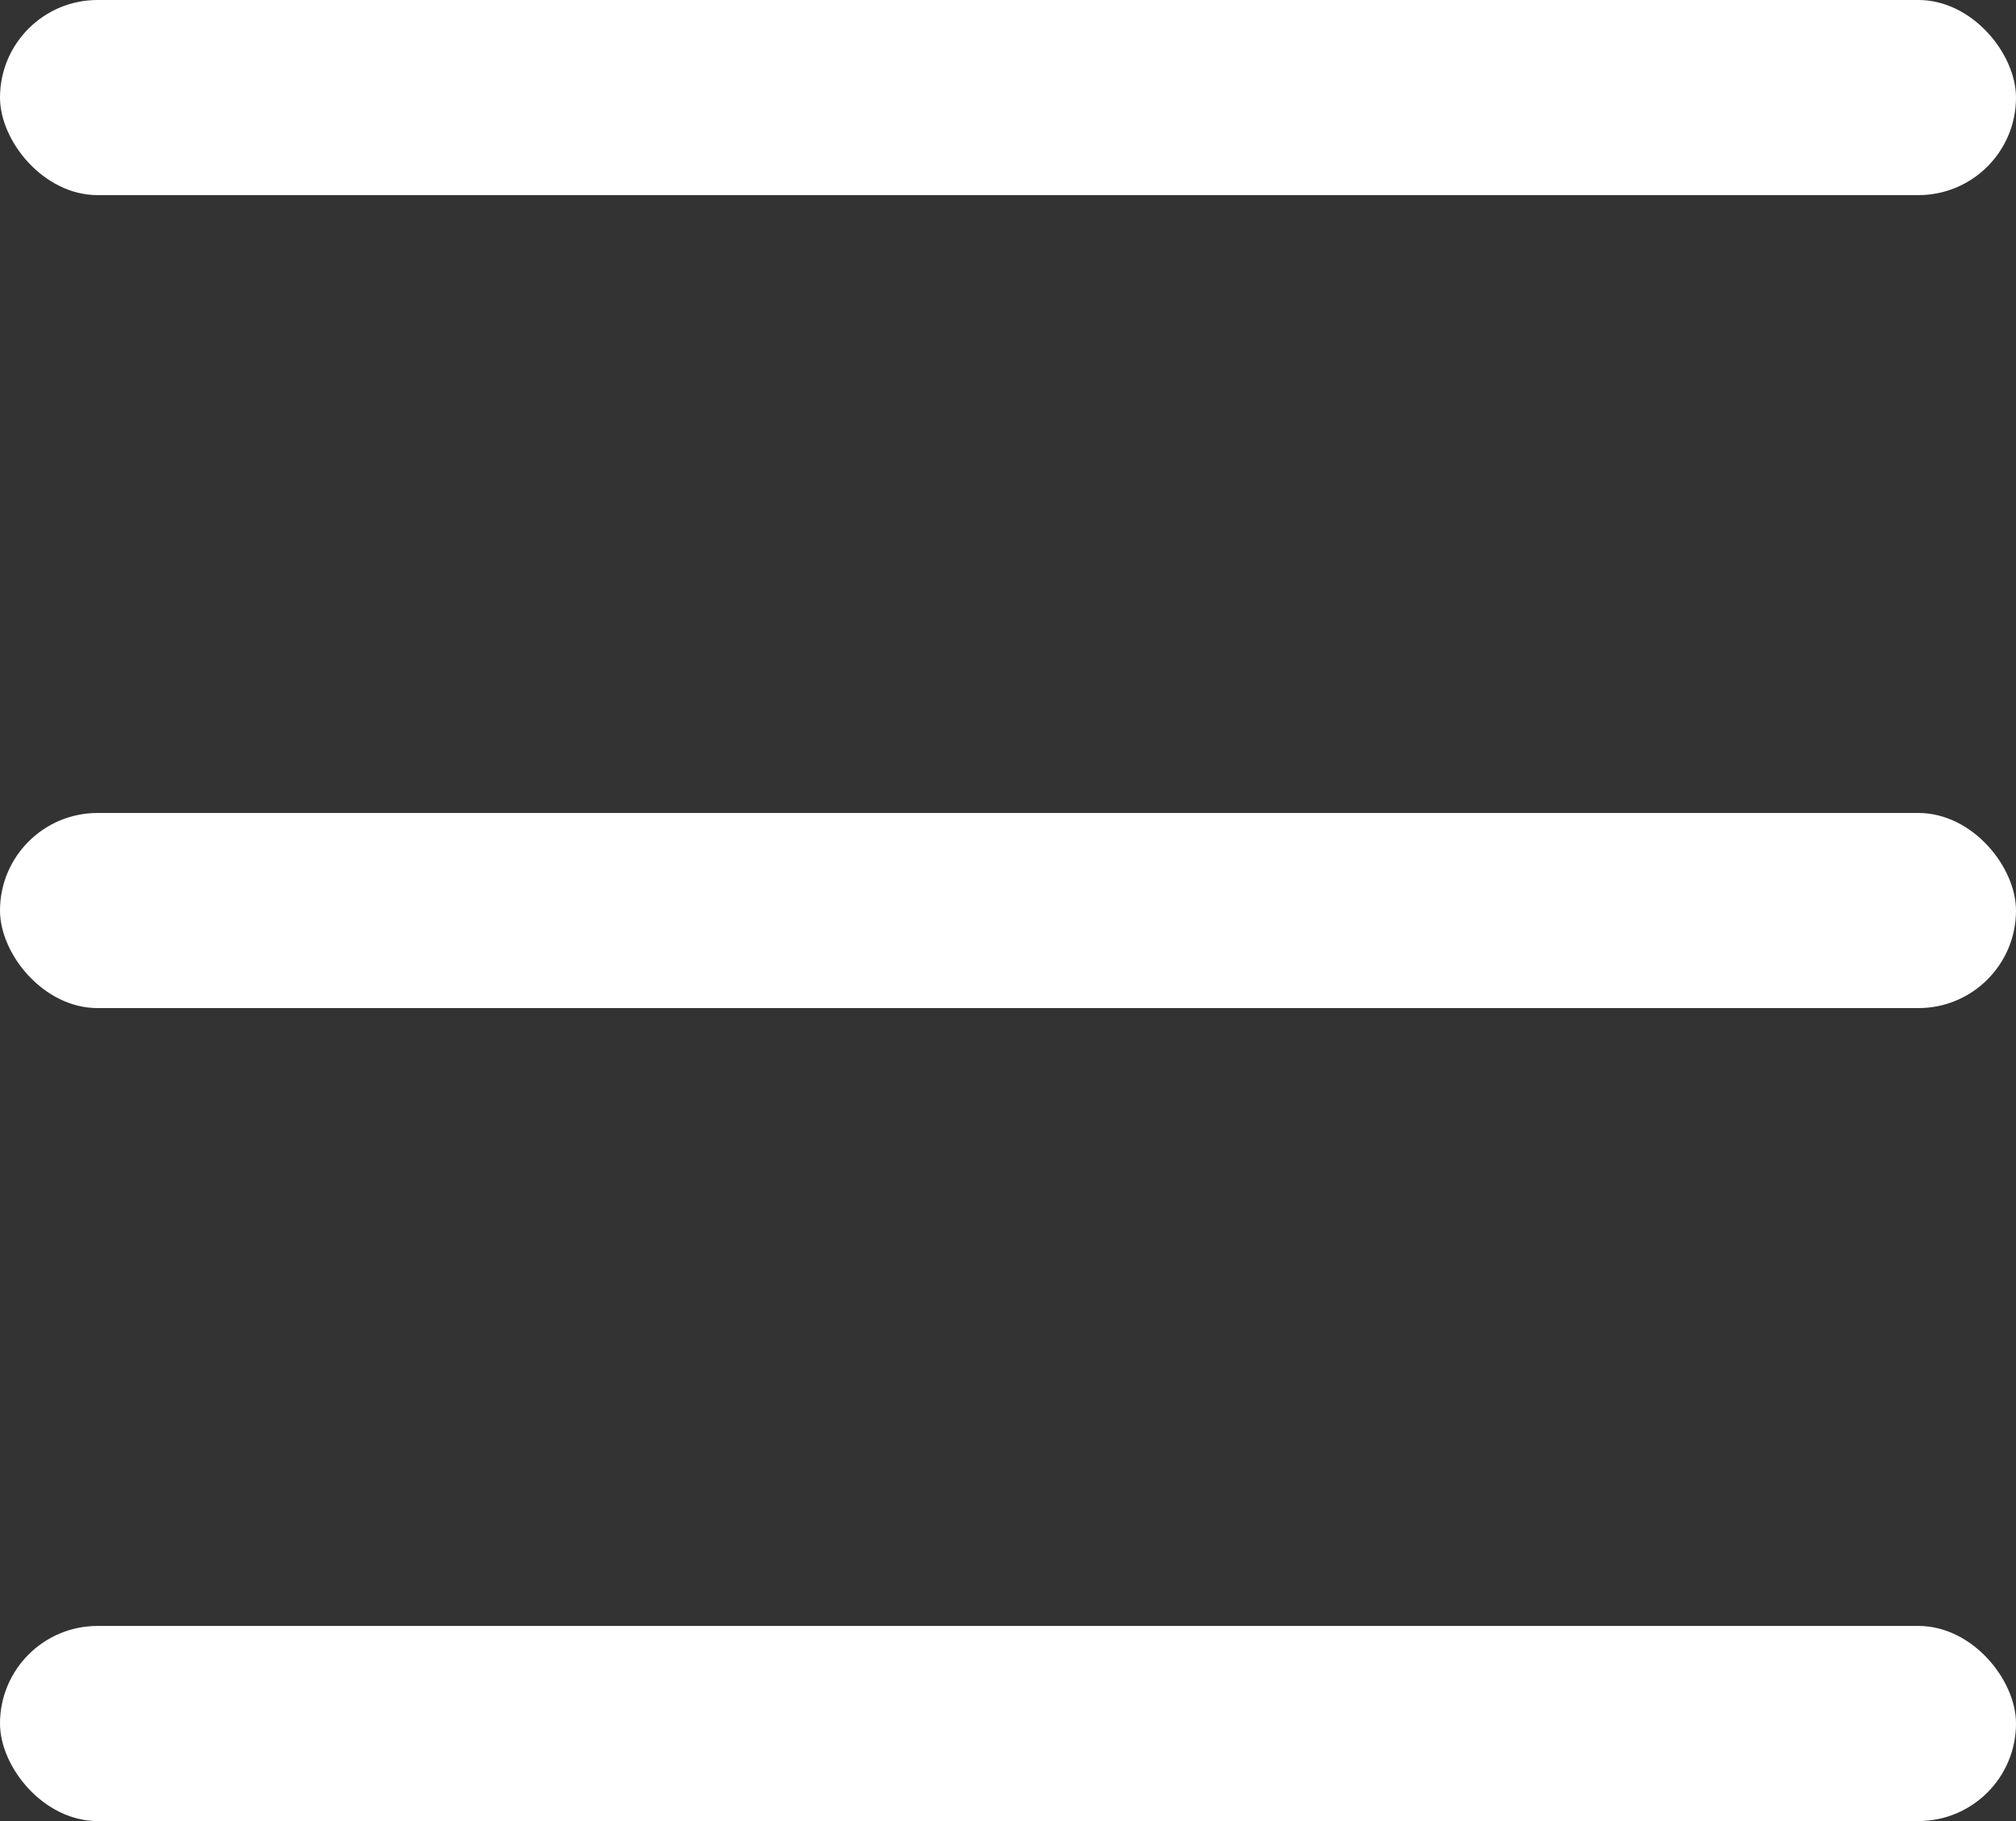 <?xml version="1.0" encoding="UTF-8"?> <svg xmlns="http://www.w3.org/2000/svg" xmlns:xlink="http://www.w3.org/1999/xlink" width="62" height="56" viewBox="0 0 62 56" fill="none"><rect x="0" y="0" width="62" height="56" fill="#333333" stroke="none"/><desc> Created with Pixso. </desc><defs></defs><rect id="Rectangle 695" rx="3" width="62" height="6" fill="#FFFFFF" fill-opacity="1"></rect><rect id="Rectangle 696" y="25" rx="3" width="62" height="6" fill="#FFFFFF" fill-opacity="1"></rect><rect id="Rectangle 697" y="50" rx="3" width="62" height="6" fill="#FFFFFF" fill-opacity="1"></rect></svg> 